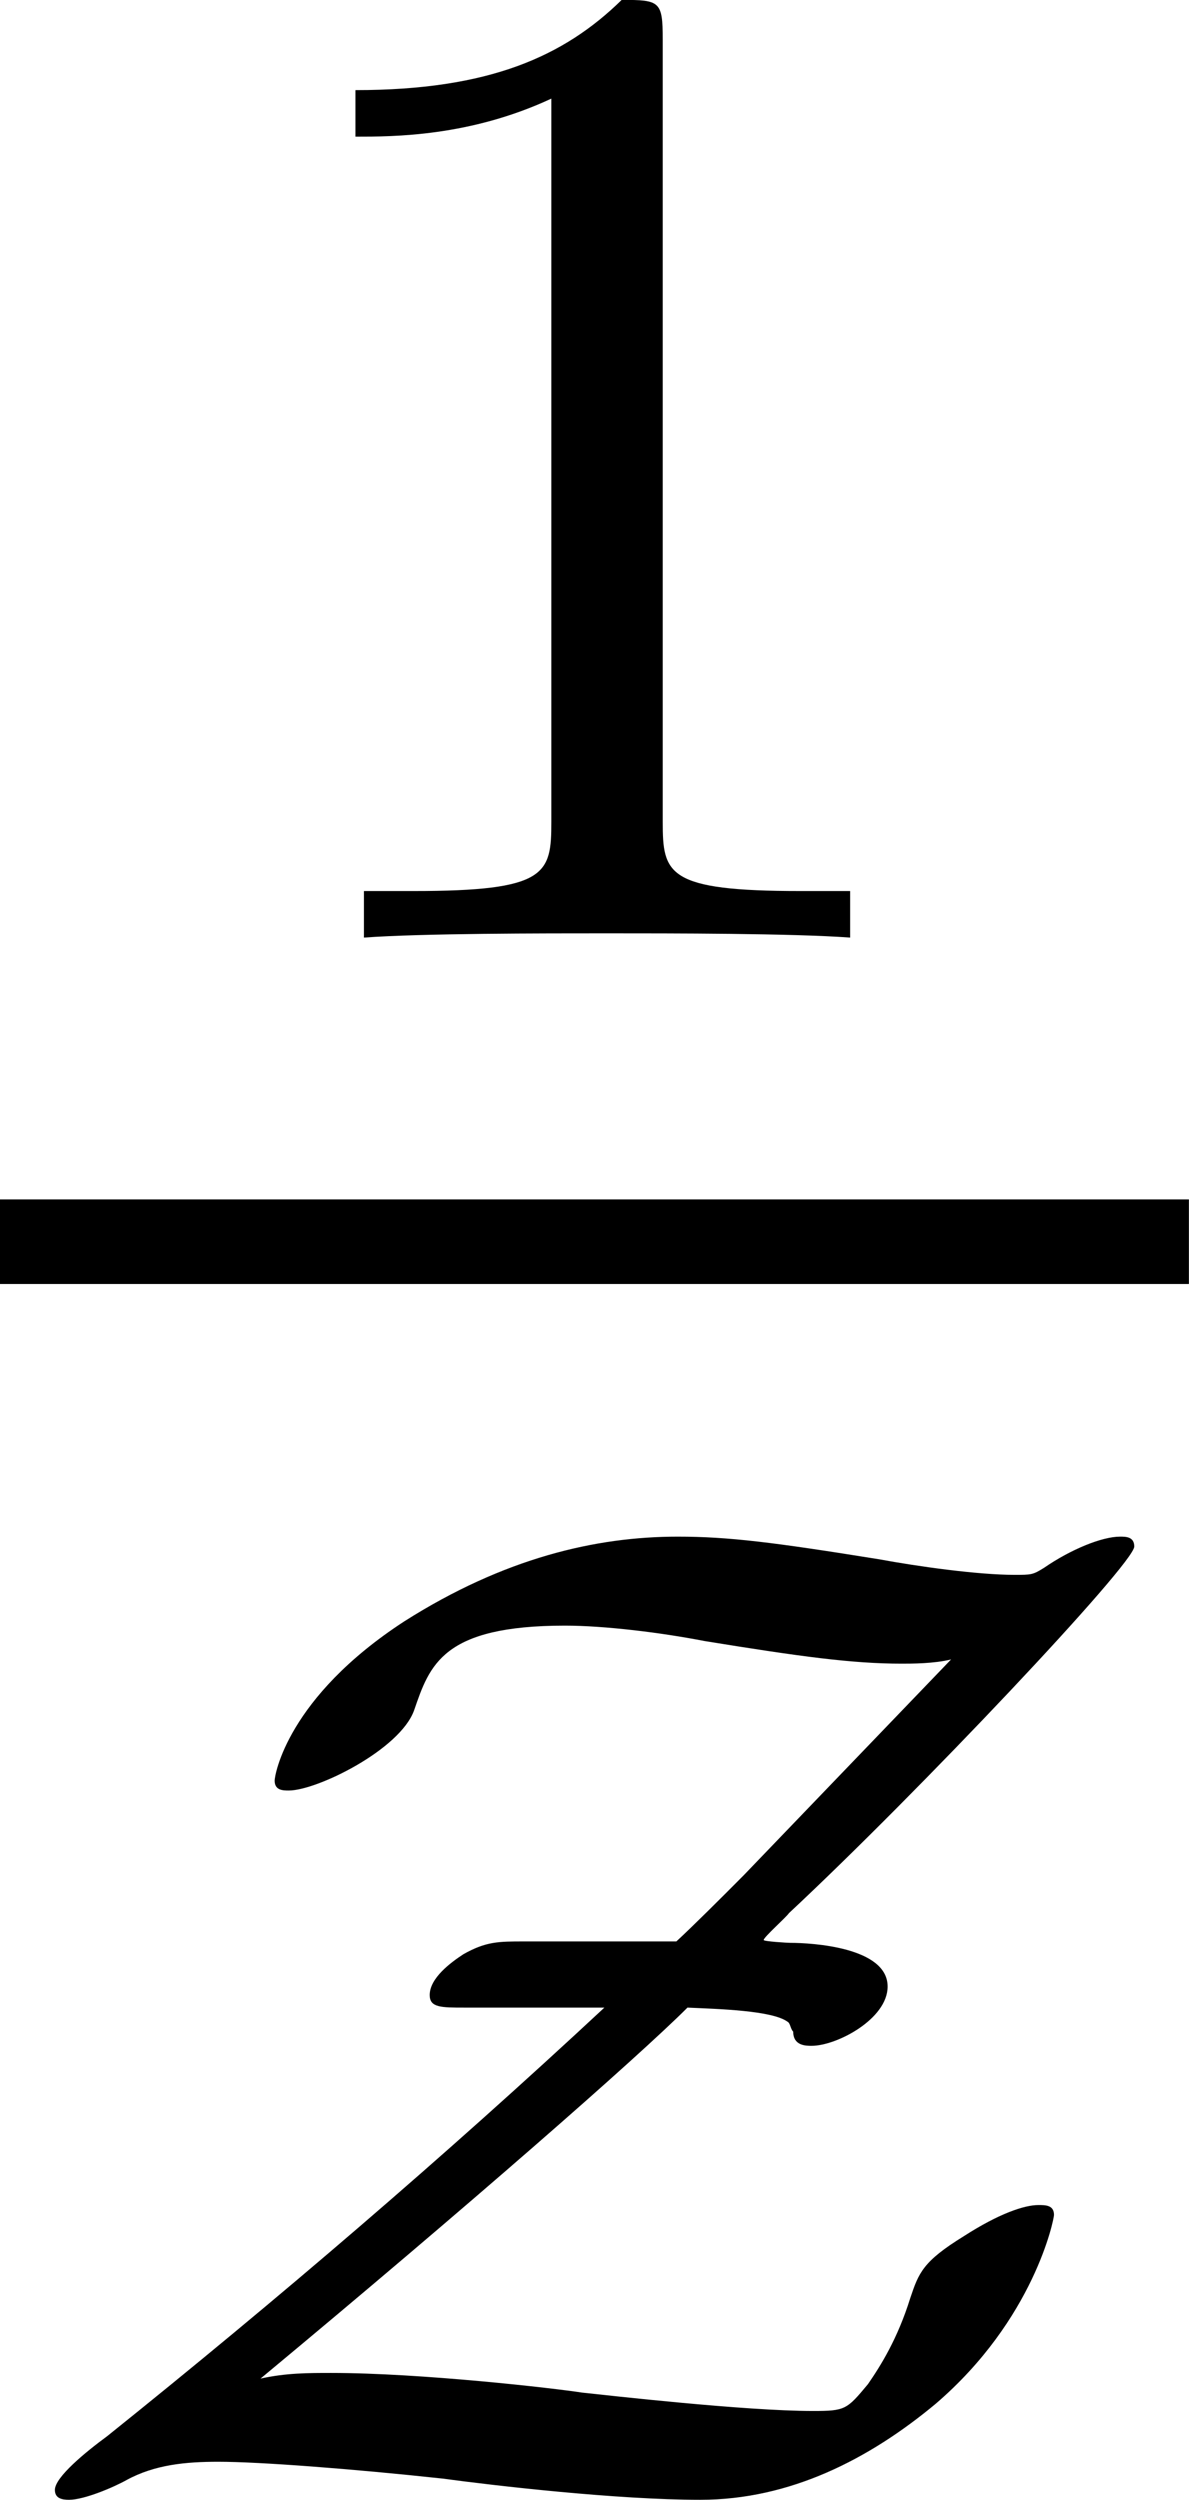 <?xml version='1.0' encoding='UTF-8'?>
<!-- This file was generated by dvisvgm 3.2.1 -->
<svg version='1.1' xmlns='http://www.w3.org/2000/svg' xmlns:xlink='http://www.w3.org/1999/xlink' width='9.415pt' height='19.782pt' viewBox='61.024 637.25 9.415 19.782'>
<defs>
<path id='g10-90' d='M2.965-3.156C2.821-3.156 2.75-3.156 2.622-3.084C2.55-3.037 2.431-2.949 2.431-2.853C2.431-2.782 2.495-2.782 2.63-2.782H3.419C2.511-1.937 1.57-1.132 .606-.359C.486-.271 .311-.128 .311-.056C.311-.008 .351 0 .391 0C.478 0 .646-.072 .717-.112C.877-.199 1.052-.215 1.235-.215C1.467-.215 1.993-.175 2.503-.12C2.798-.08 3.491 0 3.961 0C4.471 0 4.918-.231 5.292-.542C5.85-1.02 5.962-1.586 5.962-1.61C5.962-1.666 5.914-1.666 5.874-1.666C5.794-1.666 5.651-1.618 5.452-1.49C5.22-1.347 5.197-1.283 5.149-1.14C5.077-.909 4.981-.757 4.91-.654C4.79-.51 4.782-.502 4.599-.502C4.216-.502 3.443-.59 3.292-.606C3.14-.63 2.383-.717 1.873-.717C1.745-.717 1.618-.717 1.474-.685C2.646-1.658 3.61-2.503 3.889-2.782C4.065-2.774 4.368-2.766 4.455-2.702C4.471-2.694 4.471-2.662 4.487-2.646C4.487-2.566 4.559-2.566 4.591-2.566C4.734-2.566 5.021-2.718 5.021-2.901C5.021-3.124 4.591-3.148 4.471-3.148C4.455-3.148 4.32-3.156 4.32-3.164C4.32-3.18 4.447-3.292 4.463-3.316C5.197-4.001 6.416-5.292 6.416-5.388C6.416-5.444 6.368-5.444 6.336-5.444C6.233-5.444 6.057-5.372 5.906-5.268C5.842-5.228 5.834-5.228 5.738-5.228C5.531-5.228 5.189-5.276 4.973-5.316C4.376-5.412 4.121-5.444 3.834-5.444C3.371-5.444 2.853-5.324 2.287-4.965C1.626-4.535 1.554-4.097 1.554-4.065C1.554-4.009 1.602-4.009 1.634-4.009C1.793-4.009 2.264-4.24 2.343-4.463C2.431-4.718 2.503-4.941 3.196-4.941C3.419-4.941 3.738-4.902 3.985-4.854C4.527-4.766 4.822-4.726 5.101-4.726C5.157-4.726 5.284-4.726 5.38-4.75L4.208-3.531C4.081-3.403 3.913-3.236 3.826-3.156H2.965Z'/>
<path id='g16-49' d='M2.503-5.077C2.503-5.292 2.487-5.3 2.271-5.3C1.945-4.981 1.522-4.79 .765-4.79V-4.527C.98-4.527 1.411-4.527 1.873-4.742V-.654C1.873-.359 1.849-.263 1.092-.263H.813V0C1.14-.024 1.825-.024 2.184-.024S3.236-.024 3.563 0V-.263H3.284C2.527-.263 2.503-.359 2.503-.654V-5.077Z'/>
</defs>
<g id='page1' transform='matrix(1.4 0 0 1.4 0 0)'>
<use x='44.834' y='460.478' xlink:href='#g16-49'/>
<rect x='43.588' y='461.958' height='.478' width='6.725'/>
<use x='43.588' y='469.308' xlink:href='#g10-90'/>
</g>
</svg>